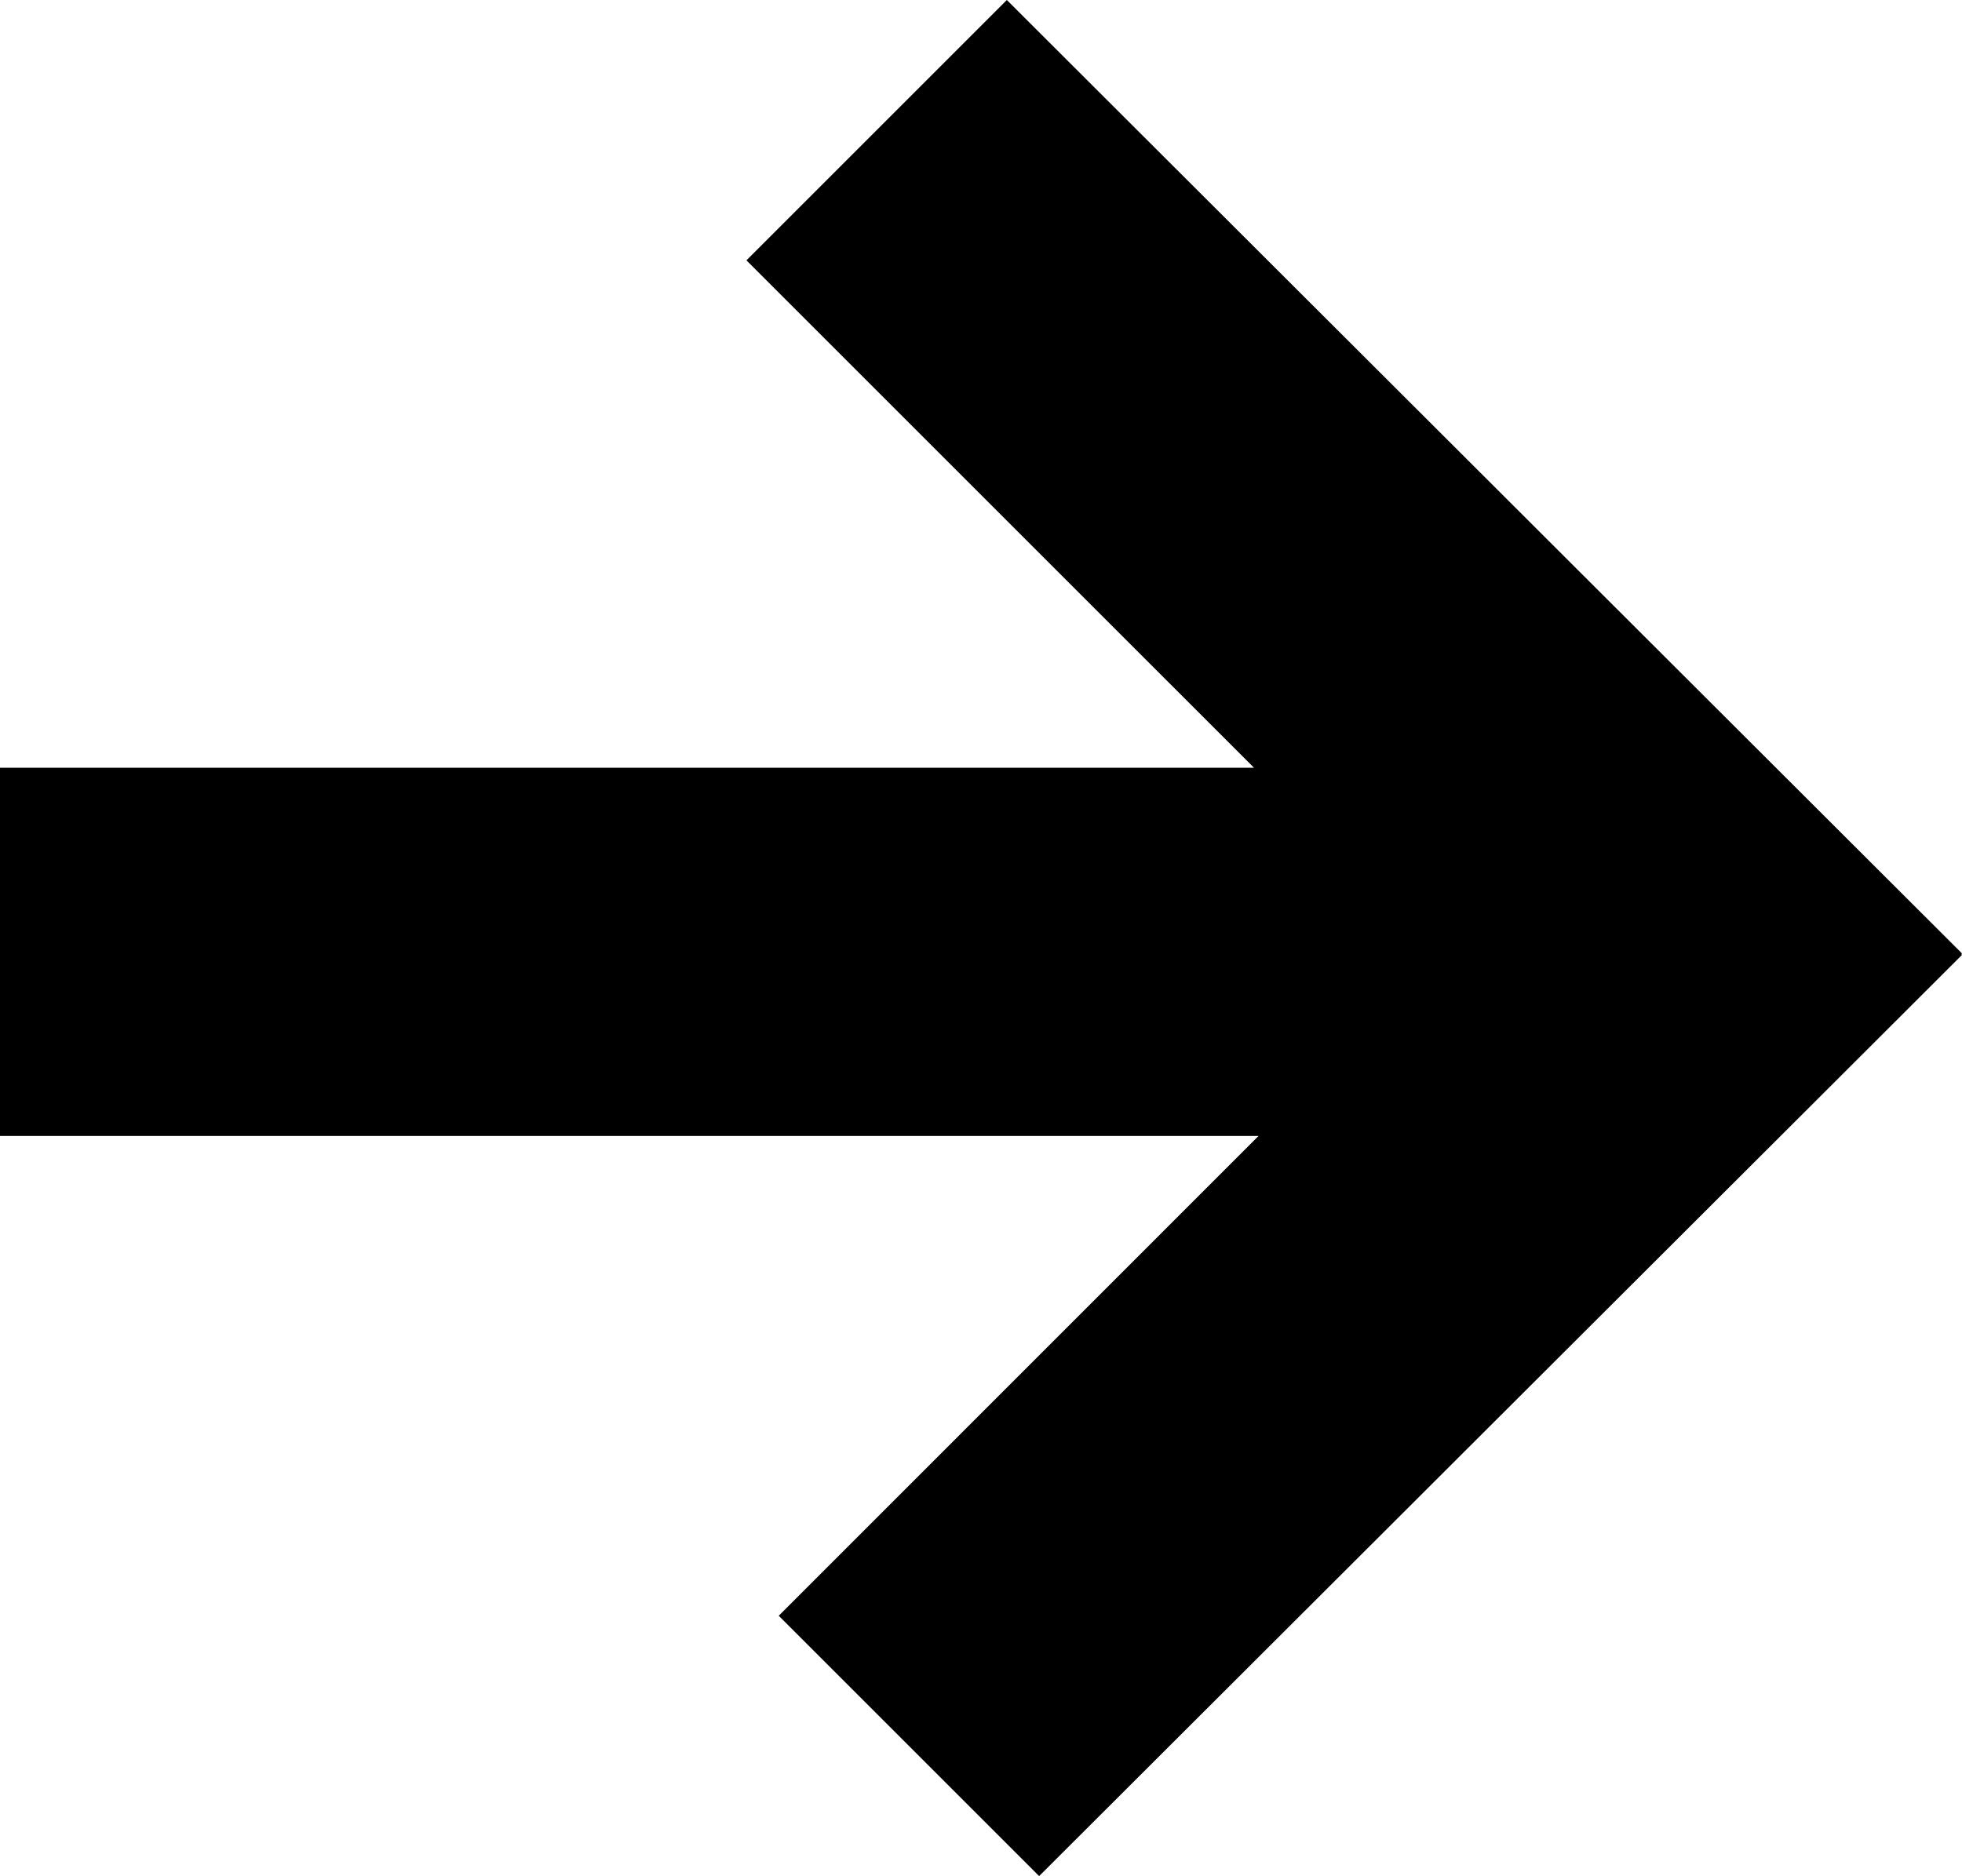 <?xml version="1.0" encoding="UTF-8"?>
<svg id="b" data-name="Layer 2" xmlns="http://www.w3.org/2000/svg" width="15.981" height="15.285" viewBox="0 0 15.981 15.285">
  <g id="c" data-name="Layer 1">
    <polygon id="d" data-name="arrow-right-black" points="15.981 7.768 8.201 0 6.08 2.121 10.214 6.255 0 6.255 0 9.255 10.251 9.255 6.343 13.164 8.464 15.285 15.981 7.78 15.975 7.774 15.981 7.768" fill="#000" stroke-width="0"/>
  </g>
</svg>